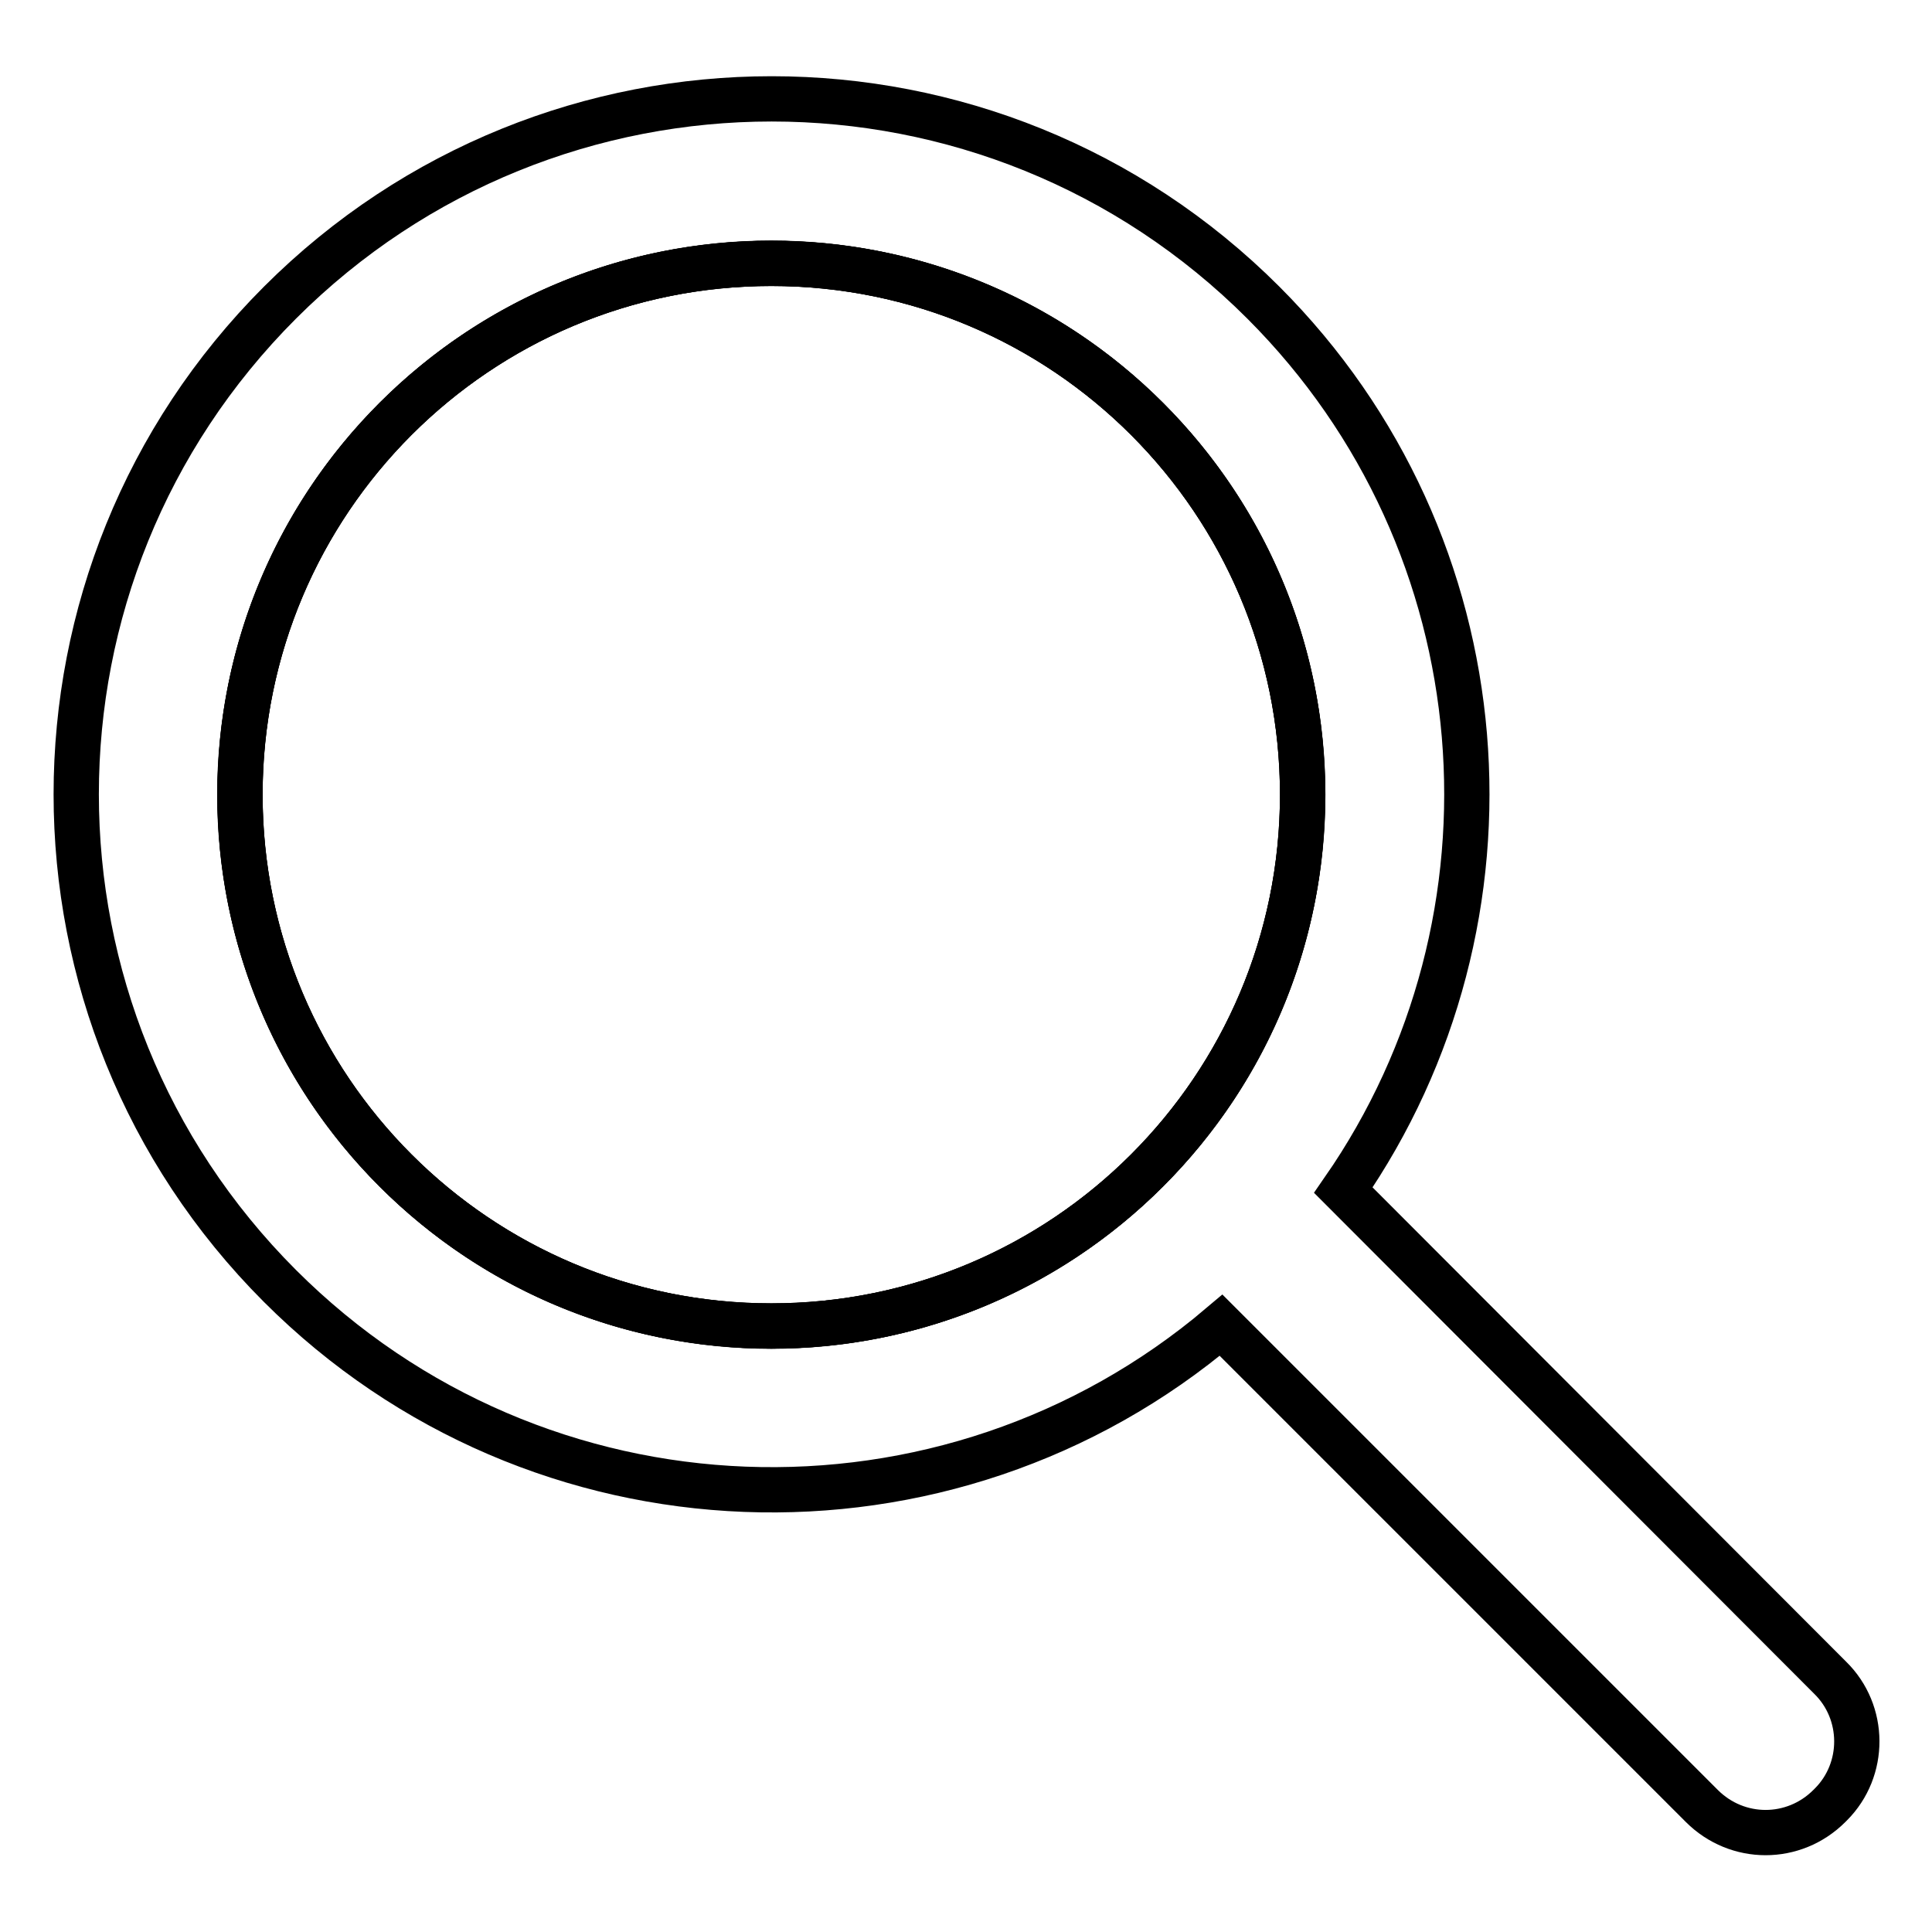 <?xml version="1.0" encoding="utf-8"?>
<!-- Svg Vector Icons : http://www.onlinewebfonts.com/icon -->
<!DOCTYPE svg PUBLIC "-//W3C//DTD SVG 1.1//EN" "http://www.w3.org/Graphics/SVG/1.1/DTD/svg11.dtd">
<svg version="1.1" xmlns="http://www.w3.org/2000/svg" xmlns:xlink="http://www.w3.org/1999/xlink" x="0px" y="0px" viewBox="0 0 256 256" enable-background="new 0 0 256 256" xml:space="preserve">
<g><g><path stroke-width="6" fill-opacity="0" stroke="#000000"  d="M31.8,105.3c0,38.9,31.5,70.4,70.4,70.4s70.4-31.5,70.4-70.4s-31.5-70.4-70.4-70.4C63.3,34.9,31.8,66.4,31.8,105.3z"/><path stroke-width="6" fill-opacity="0" stroke="#000000"  d="M31.8,105.3c0,38.9,31.5,70.4,70.4,70.4s70.4-31.5,70.4-70.4s-31.5-70.4-70.4-70.4C63.3,34.9,31.8,66.4,31.8,105.3z"/><path stroke-width="6" fill-opacity="0" stroke="#000000"  d="M242.5,222.3L178,157.7c24.9-35.9,21.4-85.6-10.6-117.6c-36-36-94.3-36-130.3,0c-36,36-36,94.3,0,130.3c34.2,34.2,88.5,35.9,124.7,5.2l63.7,63.7c4.7,4.7,12.2,4.7,16.9,0l0.2-0.2C247.2,234.5,247.2,226.9,242.5,222.3z M152,155.1c-27.5,27.5-72.1,27.5-99.6,0c-27.5-27.5-27.5-72.1,0-99.6C79.9,28,124.5,28,152,55.5C179.5,83,179.5,127.6,152,155.1z"/></g></g>
</svg>